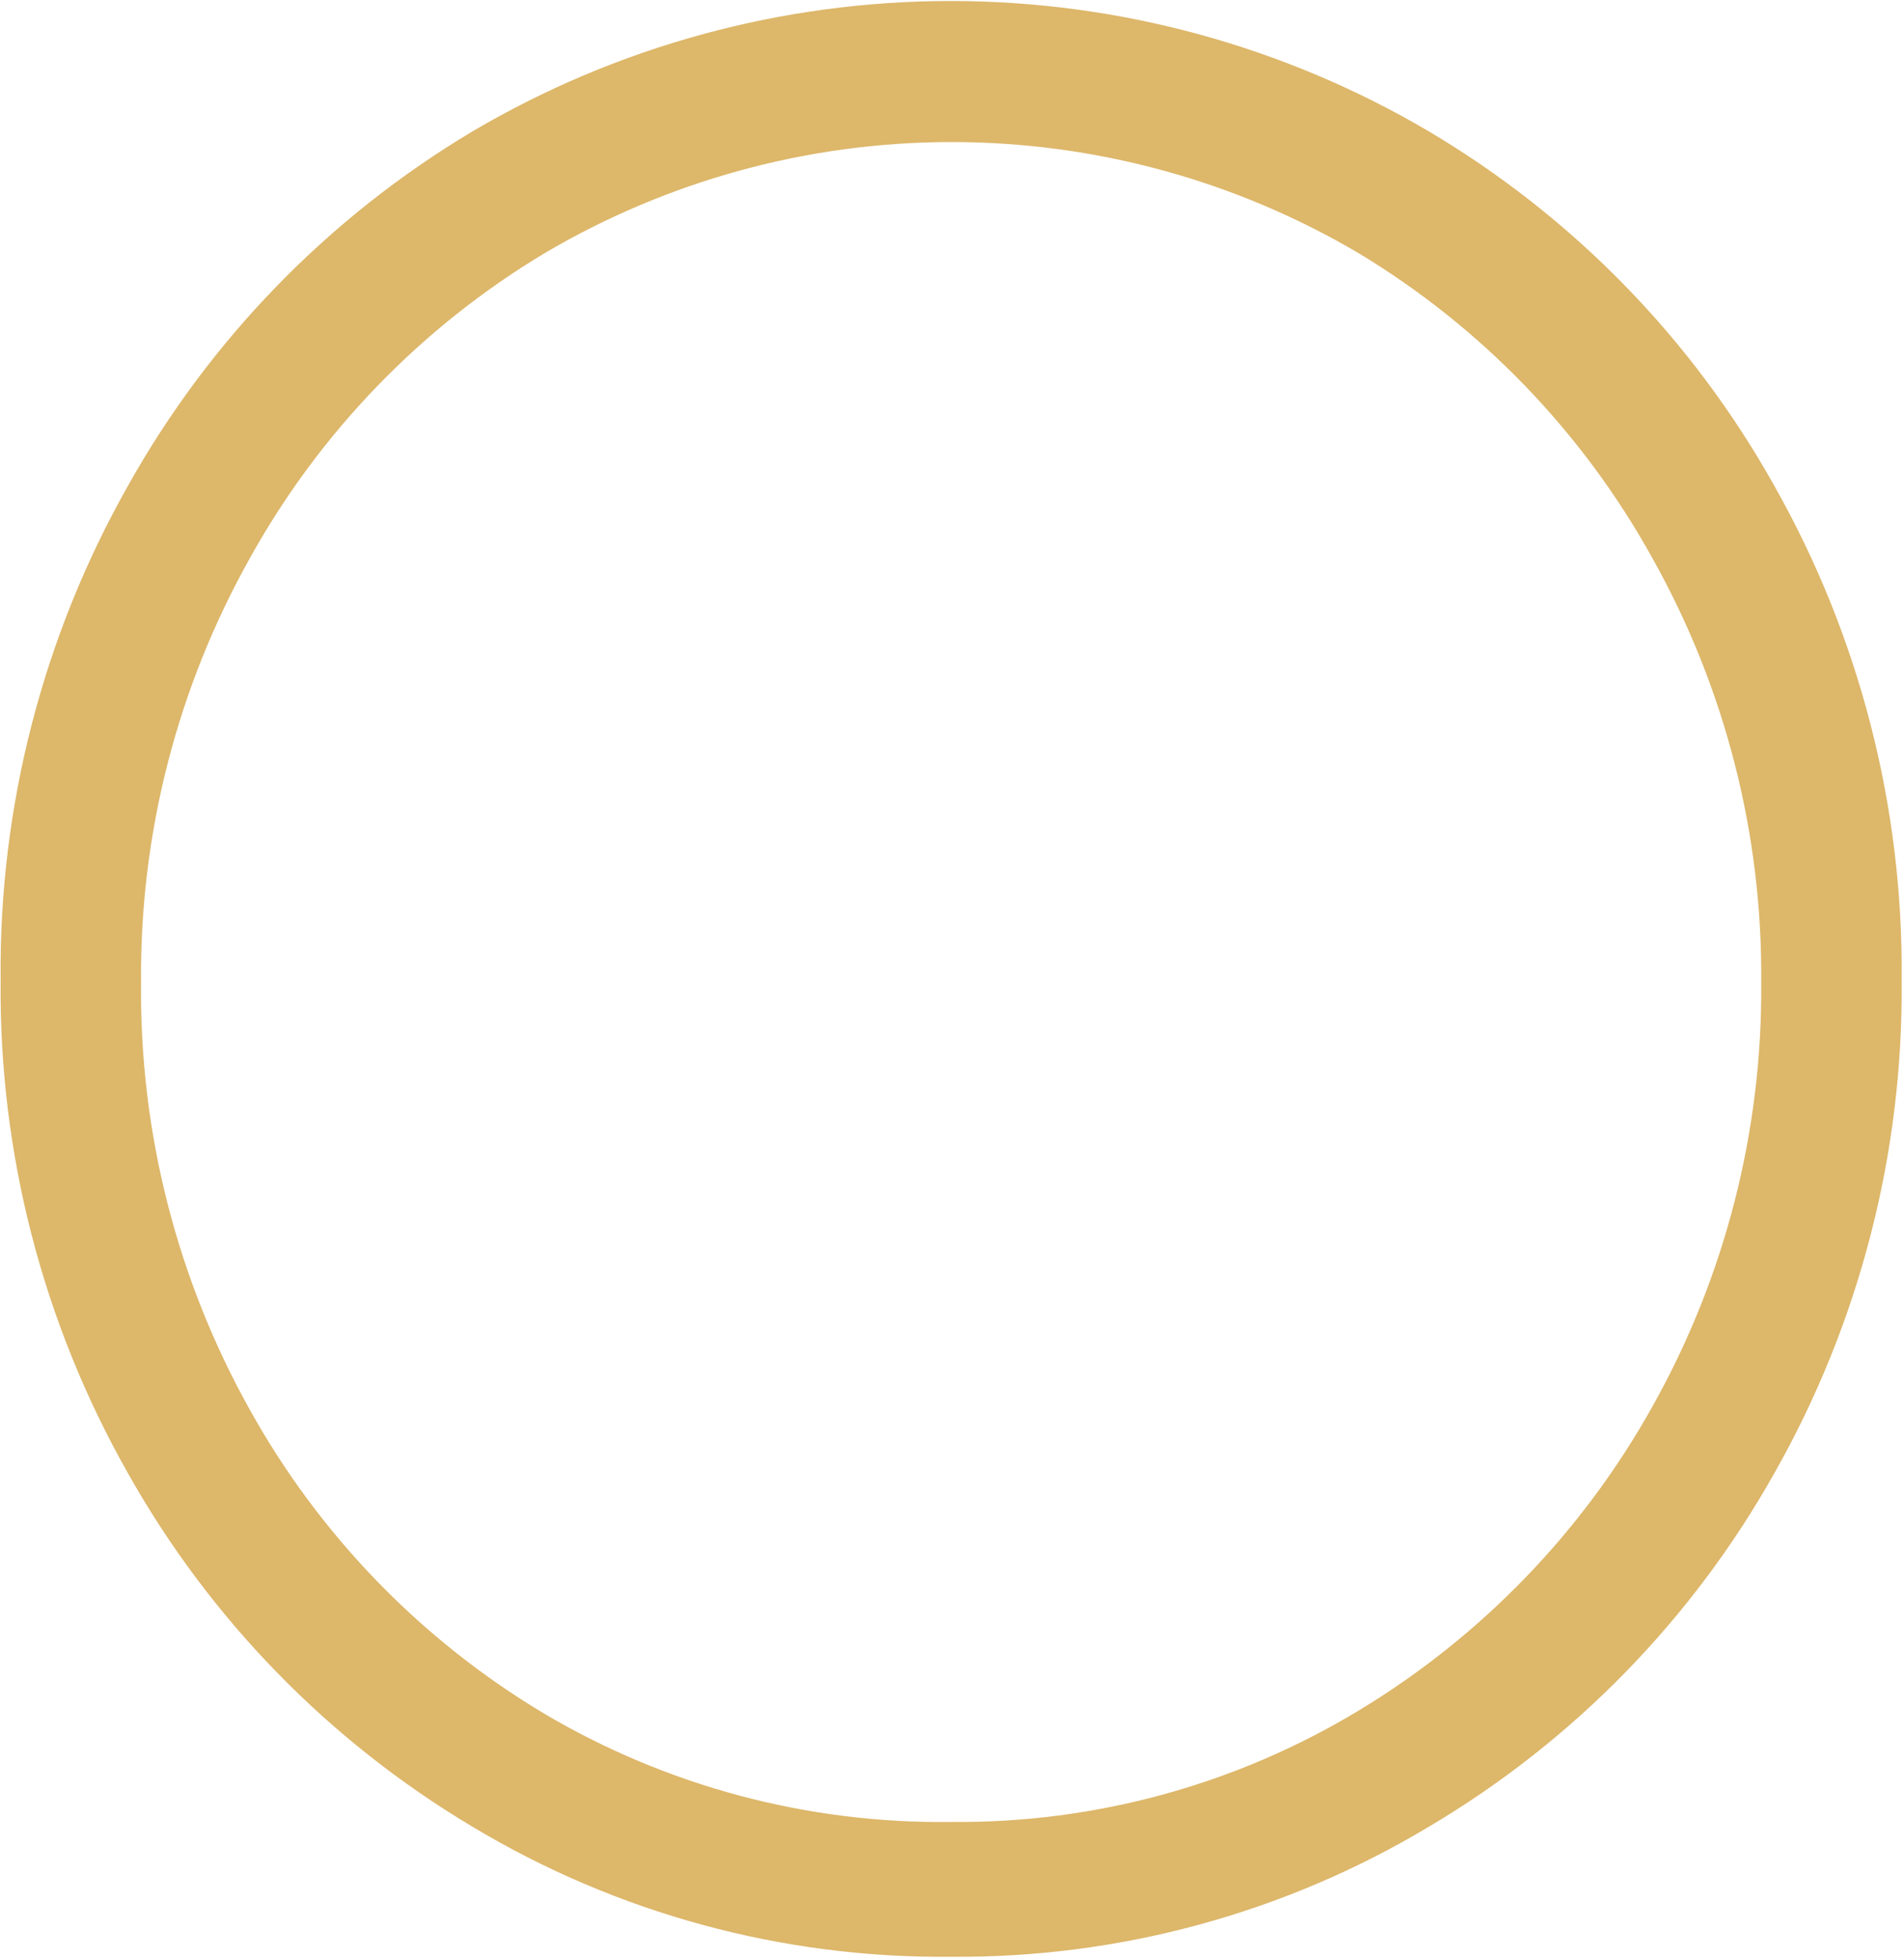 <?xml version="1.0" encoding="UTF-8"?> <svg xmlns="http://www.w3.org/2000/svg" width="611" height="628" viewBox="0 0 611 628" fill="none"> <path d="M305.222 627.711C251.134 628.266 197.95 613.819 151.578 585.973C105.448 558.481 67.332 519.374 41.032 472.554C13.708 424.352 -0.378 369.779 0.202 314.373C-0.36 258.874 13.724 204.208 41.032 155.89C67.278 108.95 105.4 69.733 151.578 42.169C198.091 14.773 251.089 0.325 305.071 0.325C359.053 0.325 412.051 14.773 458.564 42.169C504.897 69.635 543.14 108.869 569.412 155.89C596.721 204.208 610.804 258.874 610.243 314.373C610.823 369.779 596.736 424.352 569.412 472.554C543.086 519.455 504.849 558.579 458.564 585.973C412.26 613.721 359.202 628.163 305.222 627.711V627.711ZM305.222 584.461C351.359 584.921 396.71 572.509 436.183 548.62C475.46 524.874 507.877 491.31 530.245 451.232C553.56 409.687 565.603 362.767 565.178 315.129C565.603 267.492 553.56 220.571 530.245 179.027C507.976 138.796 475.543 105.111 436.183 81.336C396.567 57.92 351.392 45.568 305.373 45.568C259.355 45.568 214.18 57.92 174.564 81.336C135.084 105.058 102.54 138.749 80.2 179.027C56.884 220.571 44.841 267.492 45.267 315.129C44.727 363.116 56.771 410.407 80.2 452.29C102.548 492.483 135.096 526.074 174.564 549.679C214.098 573.048 259.302 585.081 305.222 584.461Z" fill="#DDB76A"></path> </svg> 